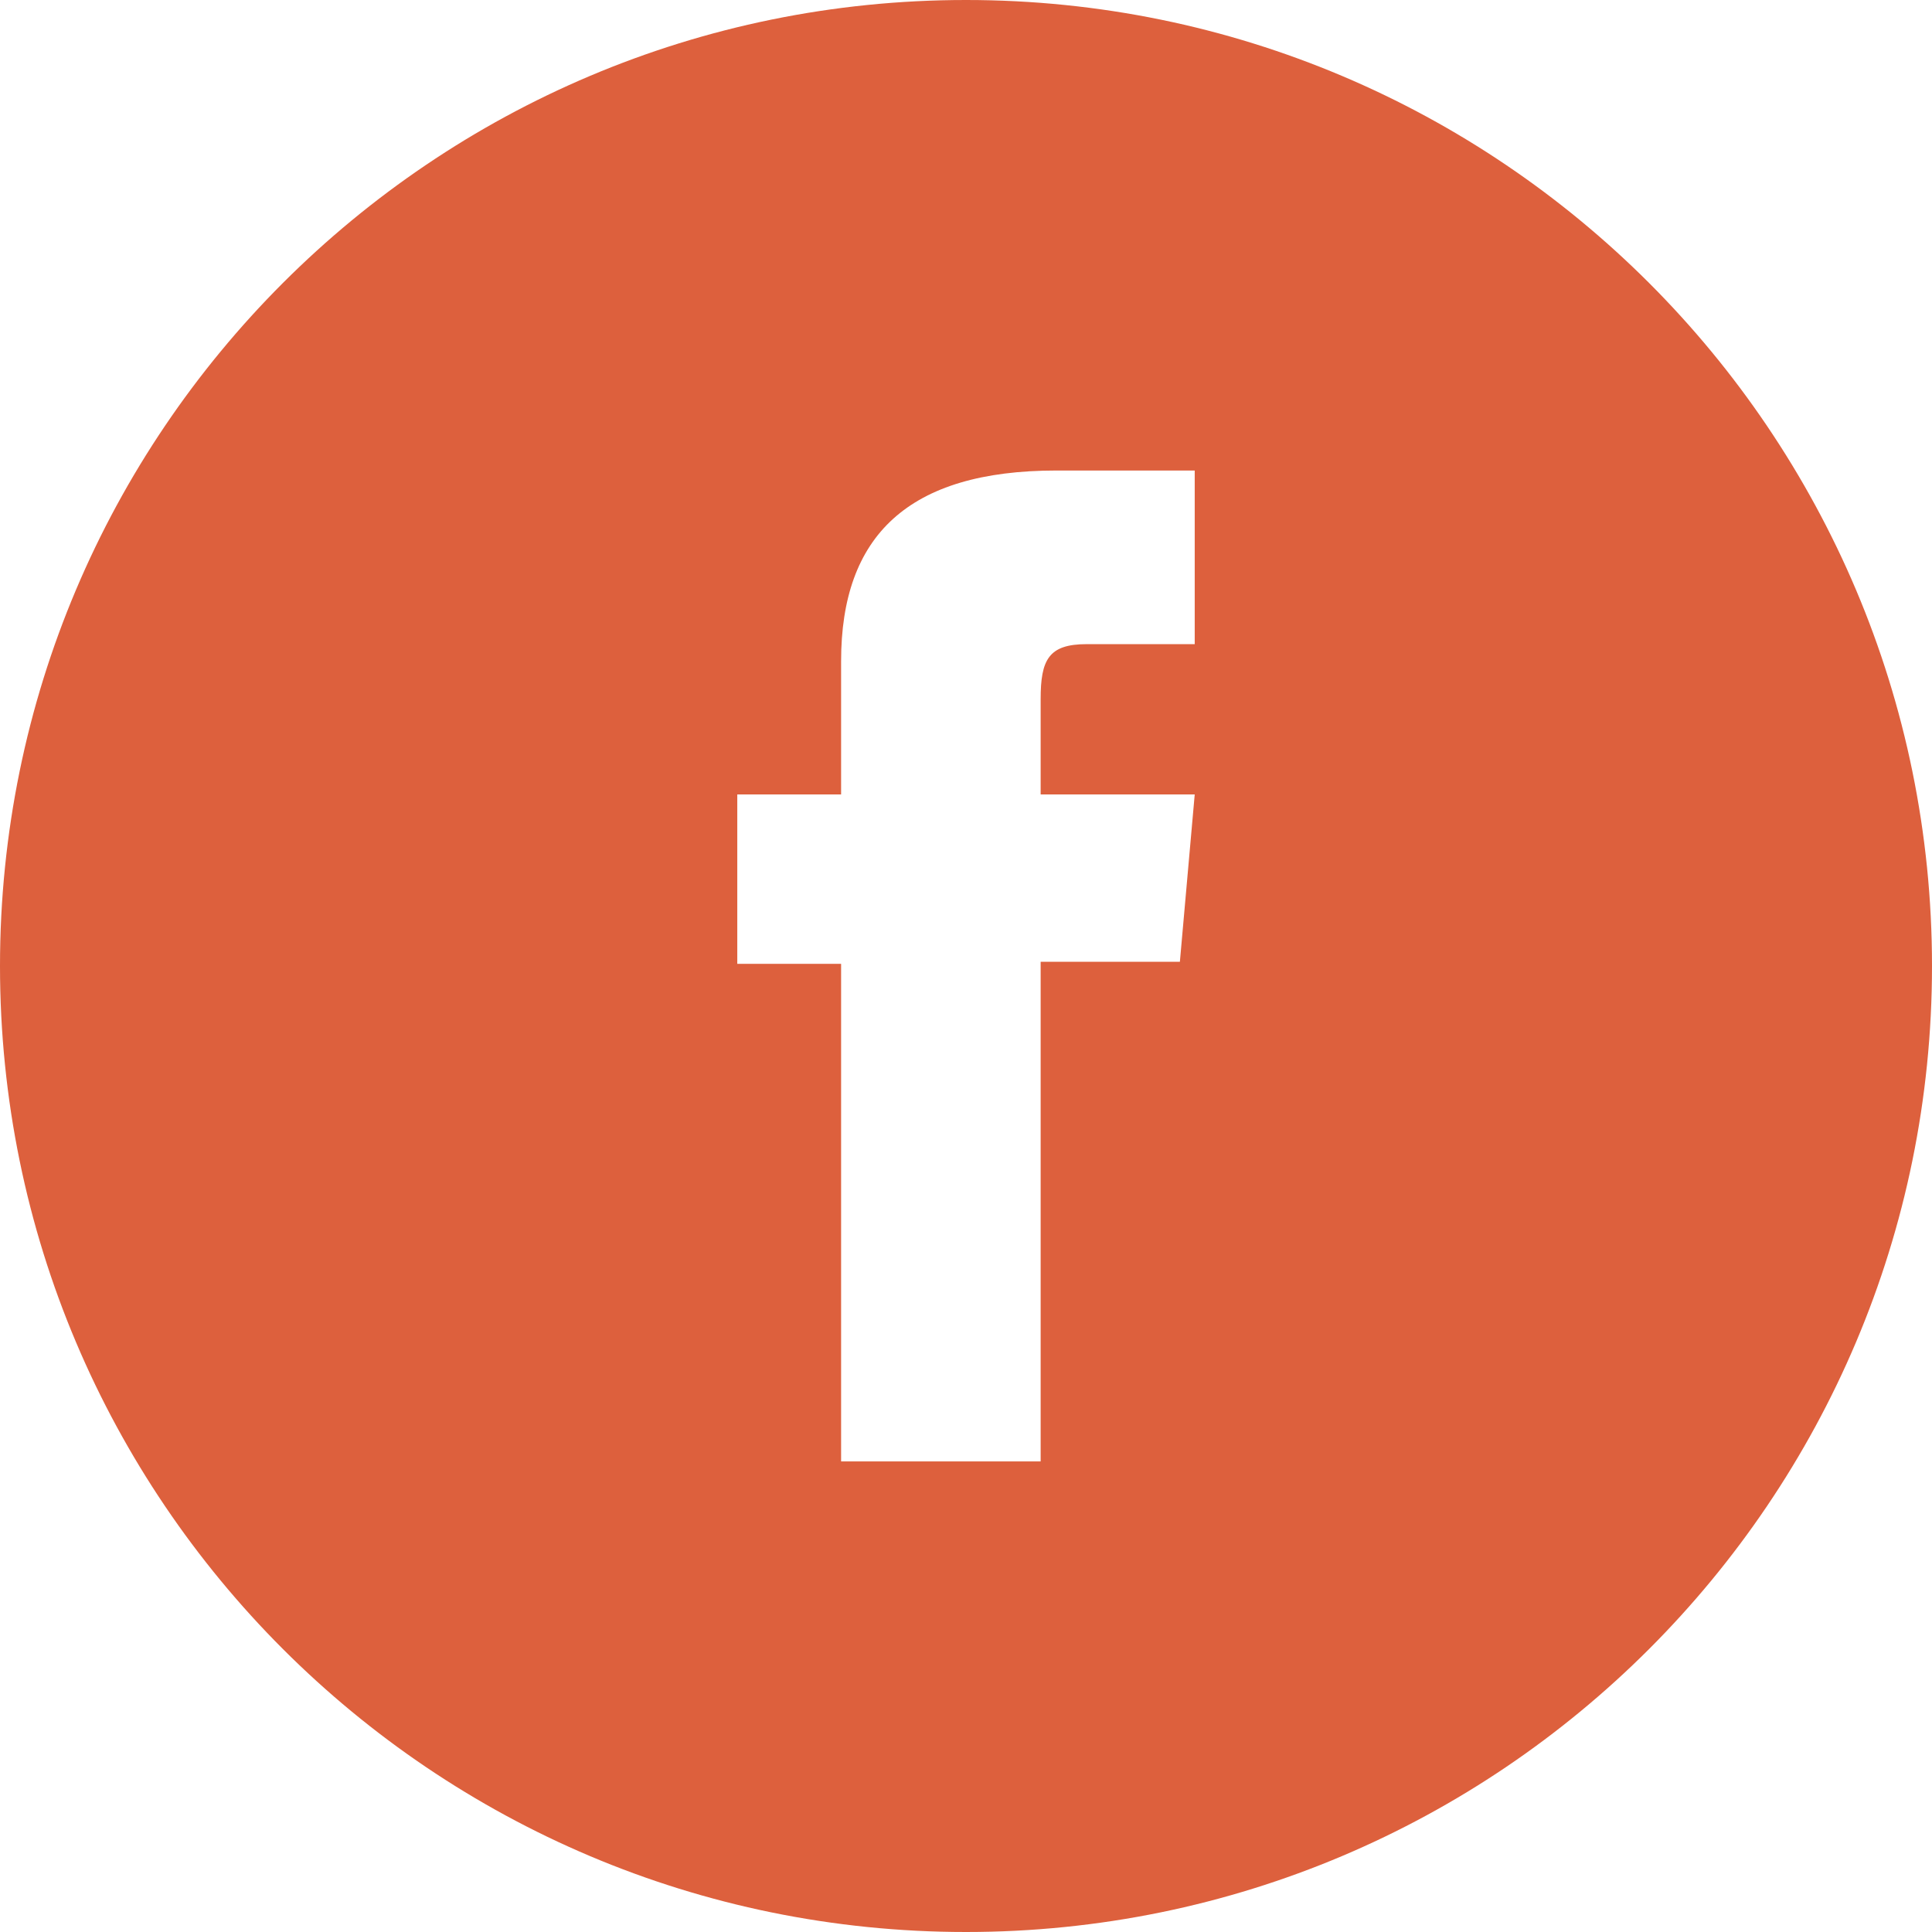 <?xml version="1.0" encoding="UTF-8"?> <svg xmlns="http://www.w3.org/2000/svg" id="Layer_2" data-name="Layer 2" viewBox="0 0 396 396"><defs><style> .cls-1 { fill: #dd603d; } </style></defs><g id="Layer_1-2" data-name="Layer 1"><g id="Layer_2-2" data-name="Layer 2-2"><path class="cls-1" d="M198,0C88.65,0,0,88.65,0,198s88.65,198,198,198,198-88.65,198-198S307.35,0,198,0ZM244.88,132.03h-22.14c-7.82,0-9.44,3.2-9.44,11.28v19.53h31.58l-3.04,34.29h-28.54v102.42h-40.9v-101.99h-21.28v-34.72h21.28v-27.34c0-25.66,13.72-39.06,44.16-39.06h28.32v35.59h0Z"></path></g></g></svg> 